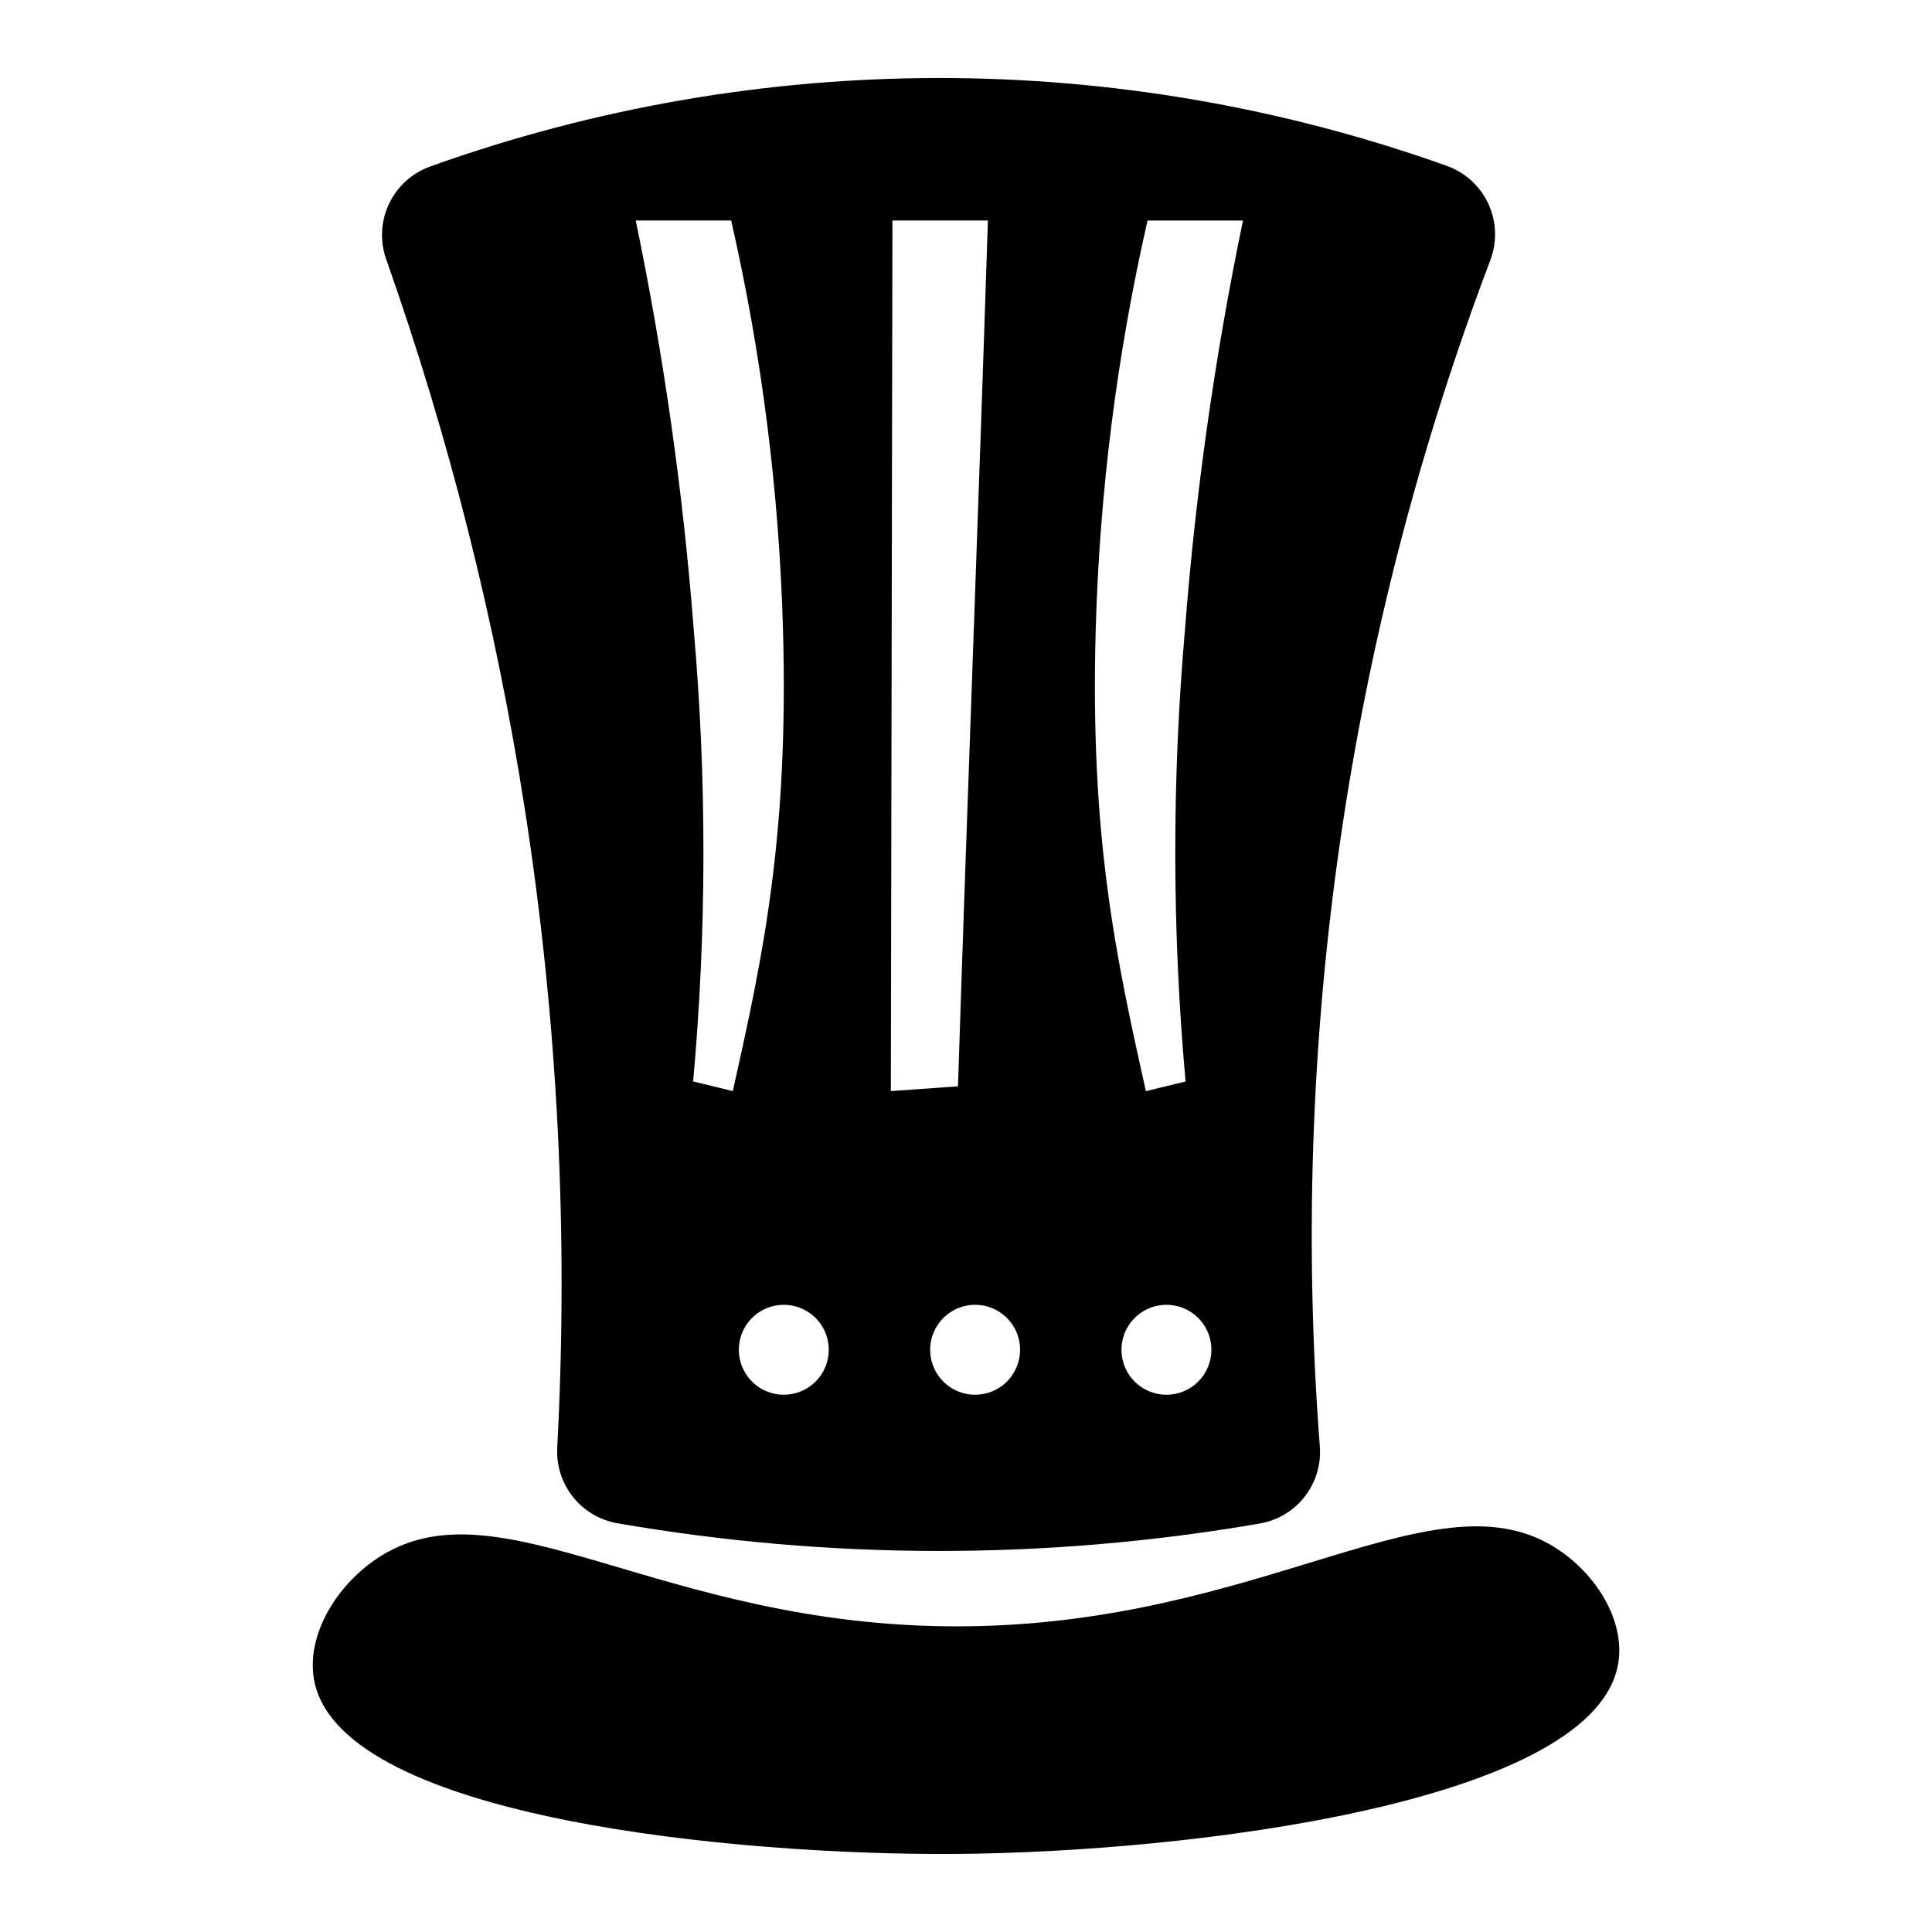 <?xml version="1.0" encoding="UTF-8"?>
<!-- Uploaded to: SVG Repo, www.svgrepo.com, Generator: SVG Repo Mixer Tools -->
<svg fill="#000000" width="800px" height="800px" version="1.1" viewBox="144 144 512 512" xmlns="http://www.w3.org/2000/svg">
 <g>
  <path d="m538.98 212.85c1.82-4.844 1.613-10.215-0.578-14.906-2.188-4.688-6.176-8.301-11.055-10.016-87.094-31.066-182.26-31.004-269.3 0.18-4.82 1.719-8.758 5.281-10.949 9.906-2.191 4.621-2.457 9.926-0.734 14.742 16.691 47.32 28.98 96.078 36.719 145.66 8.723 55.945 11.602 112.65 8.59 169.19-0.266 4.723 1.215 9.375 4.156 13.078 2.941 3.699 7.144 6.188 11.801 6.996 28.16 4.879 56.688 7.336 85.266 7.34 28.465 0 56.879-2.43 84.93-7.269 4.719-0.801 8.969-3.336 11.918-7.109 2.949-3.769 4.383-8.508 4.027-13.281-8.207-106.88 7.231-214.26 45.215-314.5zm-211.29 217.74c3.582-39.816 3.637-79.875 0.16-119.7-2.816-36.441-7.953-72.664-15.371-108.45h25.293-0.004c8.121 35.613 12.719 71.941 13.734 108.45 1.52 54.918-5.316 86.582-13.305 122.26-3.504-0.852-7.008-1.703-10.508-2.559zm24.027 83.031c-4.82 0-9.168-2.902-11.012-7.356s-0.824-9.578 2.582-12.984c3.41-3.41 8.535-4.43 12.988-2.586 4.453 1.848 7.356 6.191 7.356 11.012 0 3.16-1.254 6.191-3.488 8.426-2.238 2.234-5.266 3.488-8.426 3.488zm28.793-311.19h25.293c-2.641 81.559-5.285 147.9-7.926 229.46-5.93 0.418-11.863 0.836-17.793 1.258 0.137-81.98 0.281-148.74 0.422-230.72zm21.91 311.19h-0.004c-4.82 0-9.164-2.902-11.008-7.356s-0.824-9.578 2.582-12.984c3.41-3.41 8.535-4.43 12.988-2.586 4.453 1.848 7.356 6.191 7.356 11.012 0 3.16-1.258 6.191-3.492 8.426-2.234 2.234-5.266 3.488-8.426 3.488zm50.703 0h-0.004c-4.82 0-9.164-2.902-11.008-7.356-1.848-4.453-0.828-9.578 2.582-12.984 3.406-3.41 8.531-4.43 12.984-2.586 4.453 1.848 7.356 6.191 7.356 11.012 0 3.16-1.254 6.191-3.488 8.426-2.234 2.234-5.266 3.488-8.426 3.488zm4.906-202.73h-0.004c-3.473 39.828-3.422 79.887 0.164 119.71-3.504 0.852-7.008 1.703-10.512 2.559-7.984-35.676-14.824-67.344-13.305-122.26l0.004-0.004c1.016-36.512 5.613-72.84 13.73-108.45h25.293c-7.422 35.789-12.555 72.012-15.375 108.45z"/>
  <path d="m572.59 586.07c-8.219 35.688-112.88 48.828-175.62 49.242-57.156 0.379-161.34-9.266-169.55-45.223-2.672-11.703 5.027-25.289 16.242-32.902 32.195-21.855 74.926 18.023 154.5 17.816 81.375-0.211 126.86-42.156 159.17-20.094 10.348 7.062 17.902 19.707 15.266 31.16z"/>
 </g>
</svg>